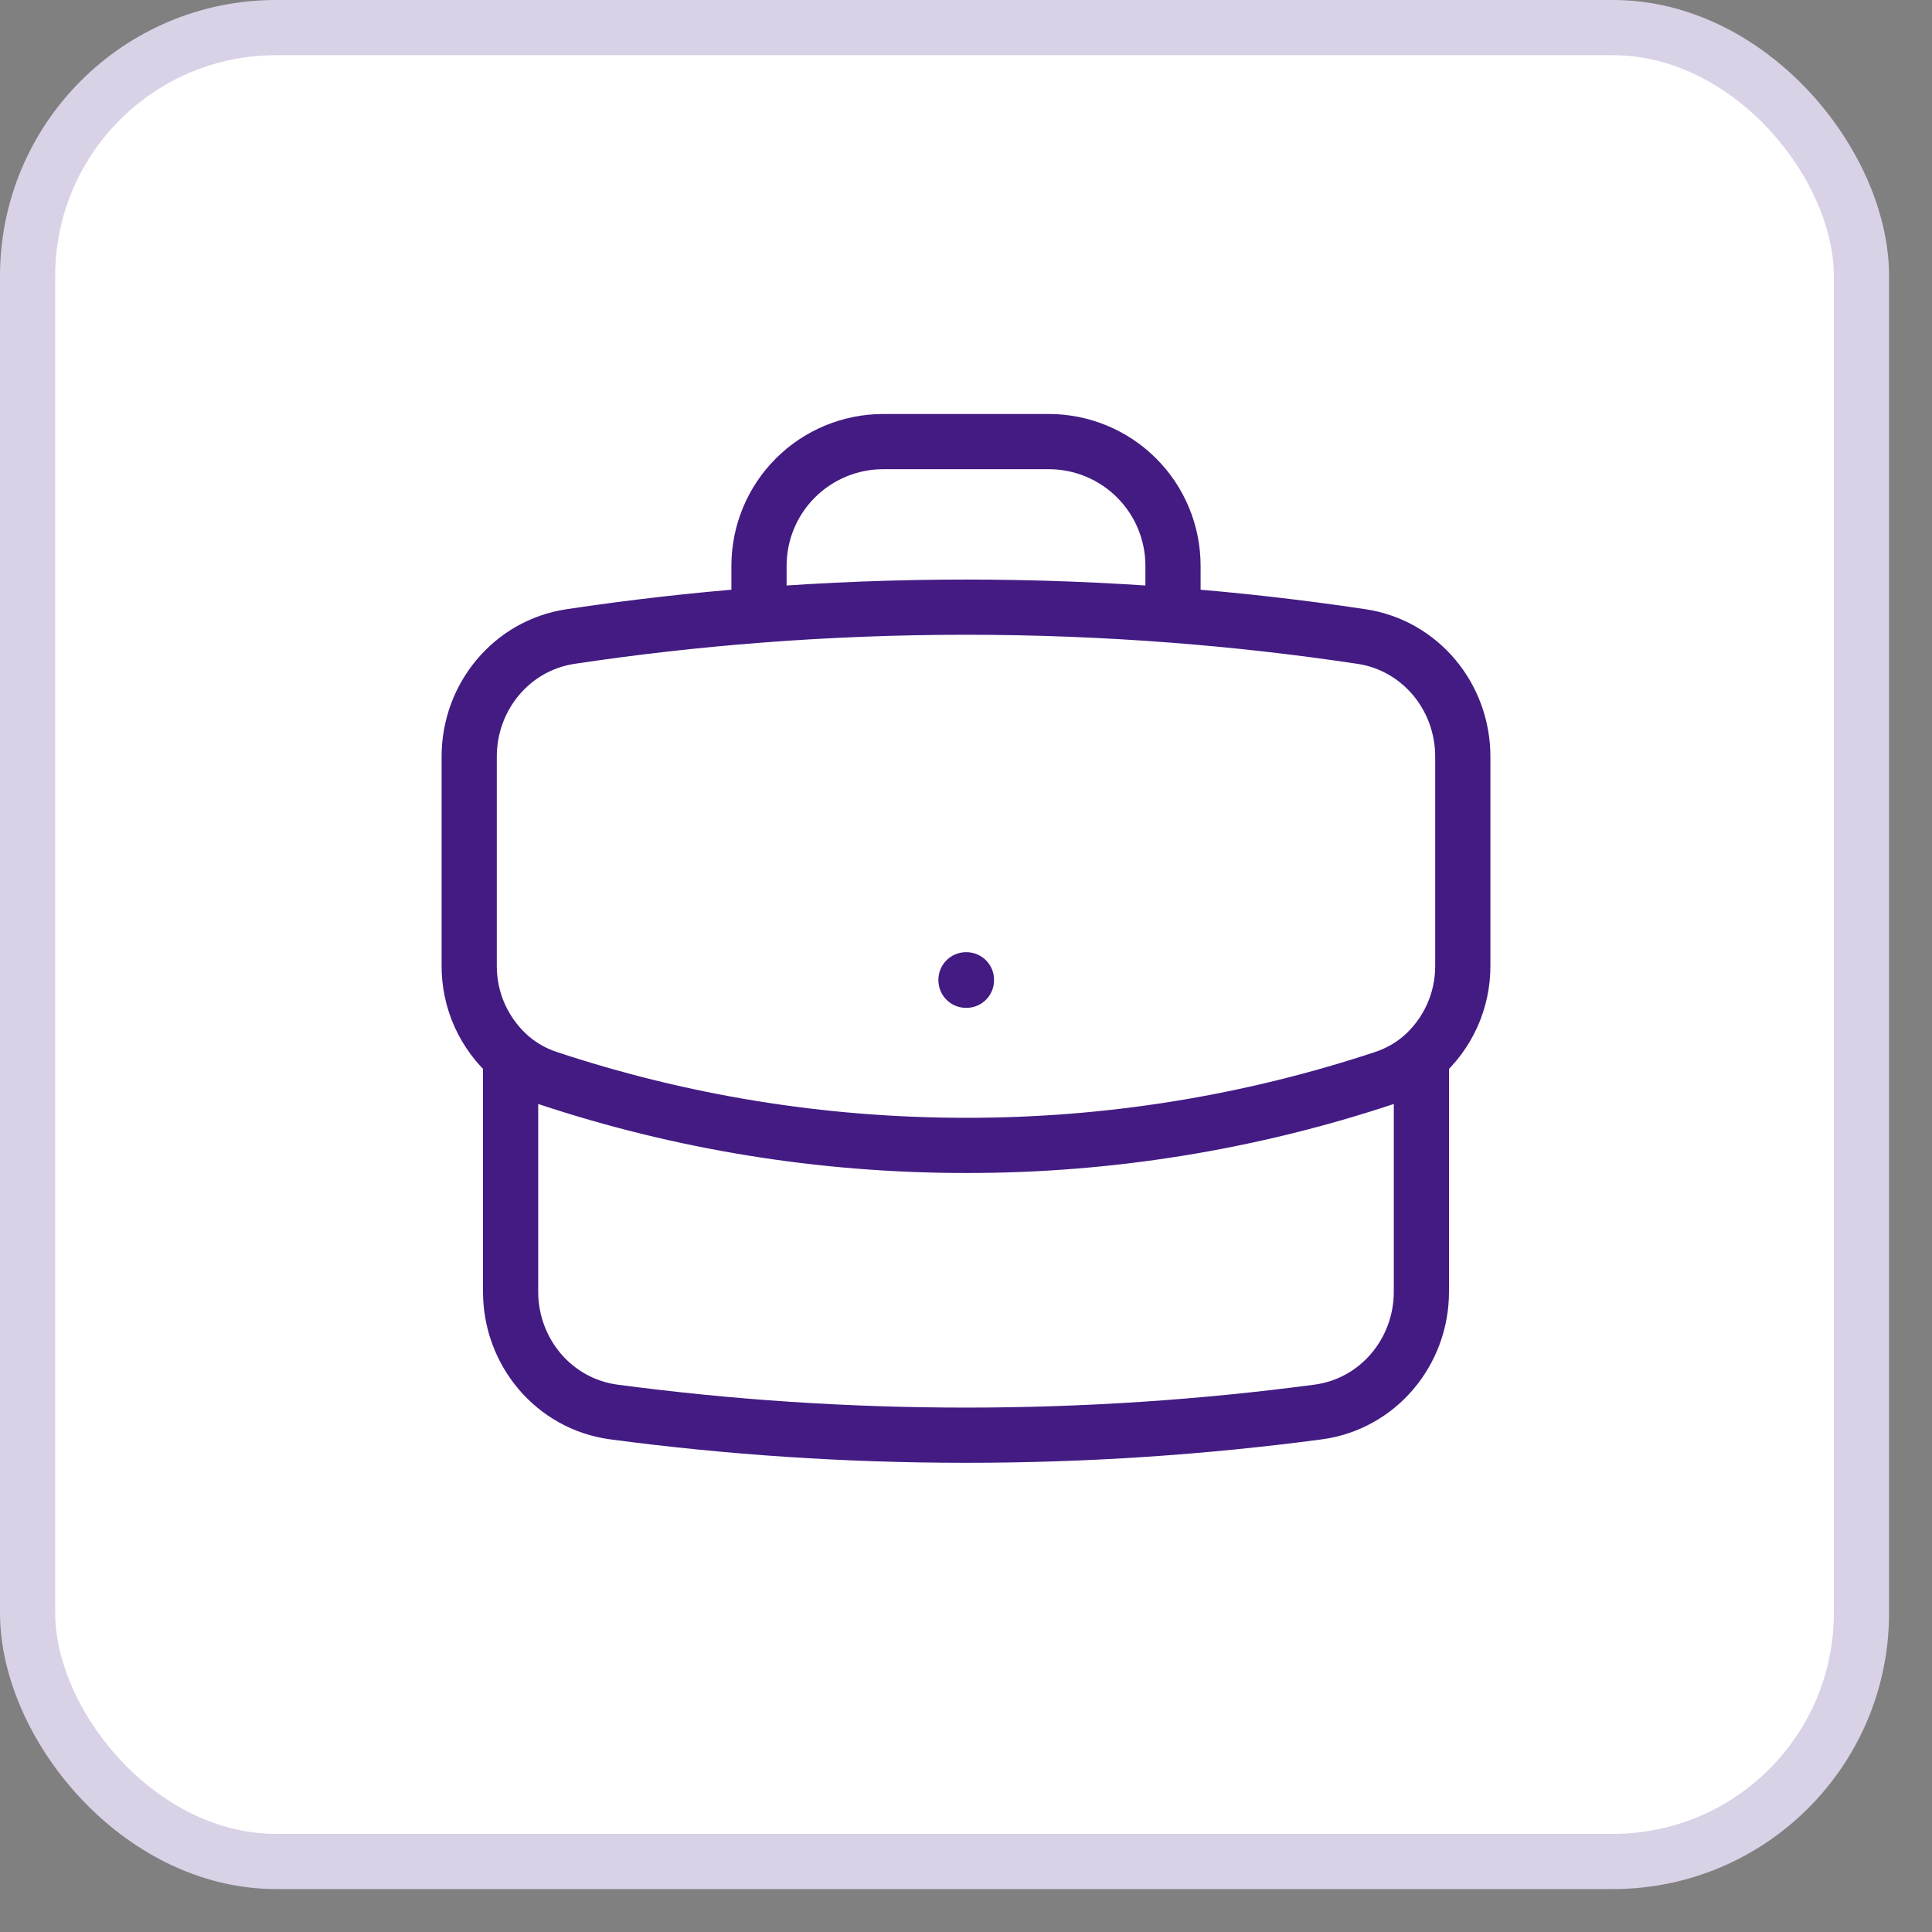 <svg xmlns="http://www.w3.org/2000/svg" width="35" height="35" viewBox="0 0 35 35" fill="none"><rect x="0" y="0" width="35" height="35" fill="#808080" stroke="none"/><rect x="0.5" y="0.5" width="33.222" height="33.222" rx="4.5" fill="white"></rect><rect x="0.5" y="0.5" width="33.222" height="33.222" rx="4.5" stroke="#D9D1E6"></rect><path d="M25.75 19.15V23.4C25.75 24.494 24.963 25.436 23.878 25.58C21.791 25.857 19.662 26 17.5 26C15.338 26 13.209 25.857 11.122 25.58C10.037 25.436 9.25 24.494 9.25 23.4V19.15M25.75 19.15C25.988 18.944 26.177 18.688 26.307 18.402C26.436 18.115 26.502 17.804 26.5 17.489V13.706C26.5 12.625 25.732 11.691 24.663 11.531C23.53 11.361 22.392 11.232 21.25 11.144M25.75 19.15C25.556 19.315 25.33 19.445 25.077 19.53C22.633 20.341 20.075 20.753 17.5 20.75C14.852 20.75 12.305 20.321 9.923 19.53C9.676 19.448 9.448 19.319 9.25 19.15M9.25 19.15C9.013 18.944 8.823 18.688 8.693 18.402C8.564 18.115 8.498 17.804 8.5 17.489V13.706C8.5 12.625 9.268 11.691 10.337 11.531C11.47 11.361 12.608 11.232 13.75 11.144M21.25 11.144V10.25C21.25 9.653 21.013 9.081 20.591 8.659C20.169 8.237 19.597 8 19 8H16C15.403 8 14.831 8.237 14.409 8.659C13.987 9.081 13.75 9.653 13.75 10.25V11.144M21.25 11.144C18.754 10.951 16.246 10.951 13.75 11.144M17.5 17.75H17.508V17.758H17.5V17.75Z" stroke="#431B83" stroke-linecap="round" stroke-linejoin="round"></path></svg>